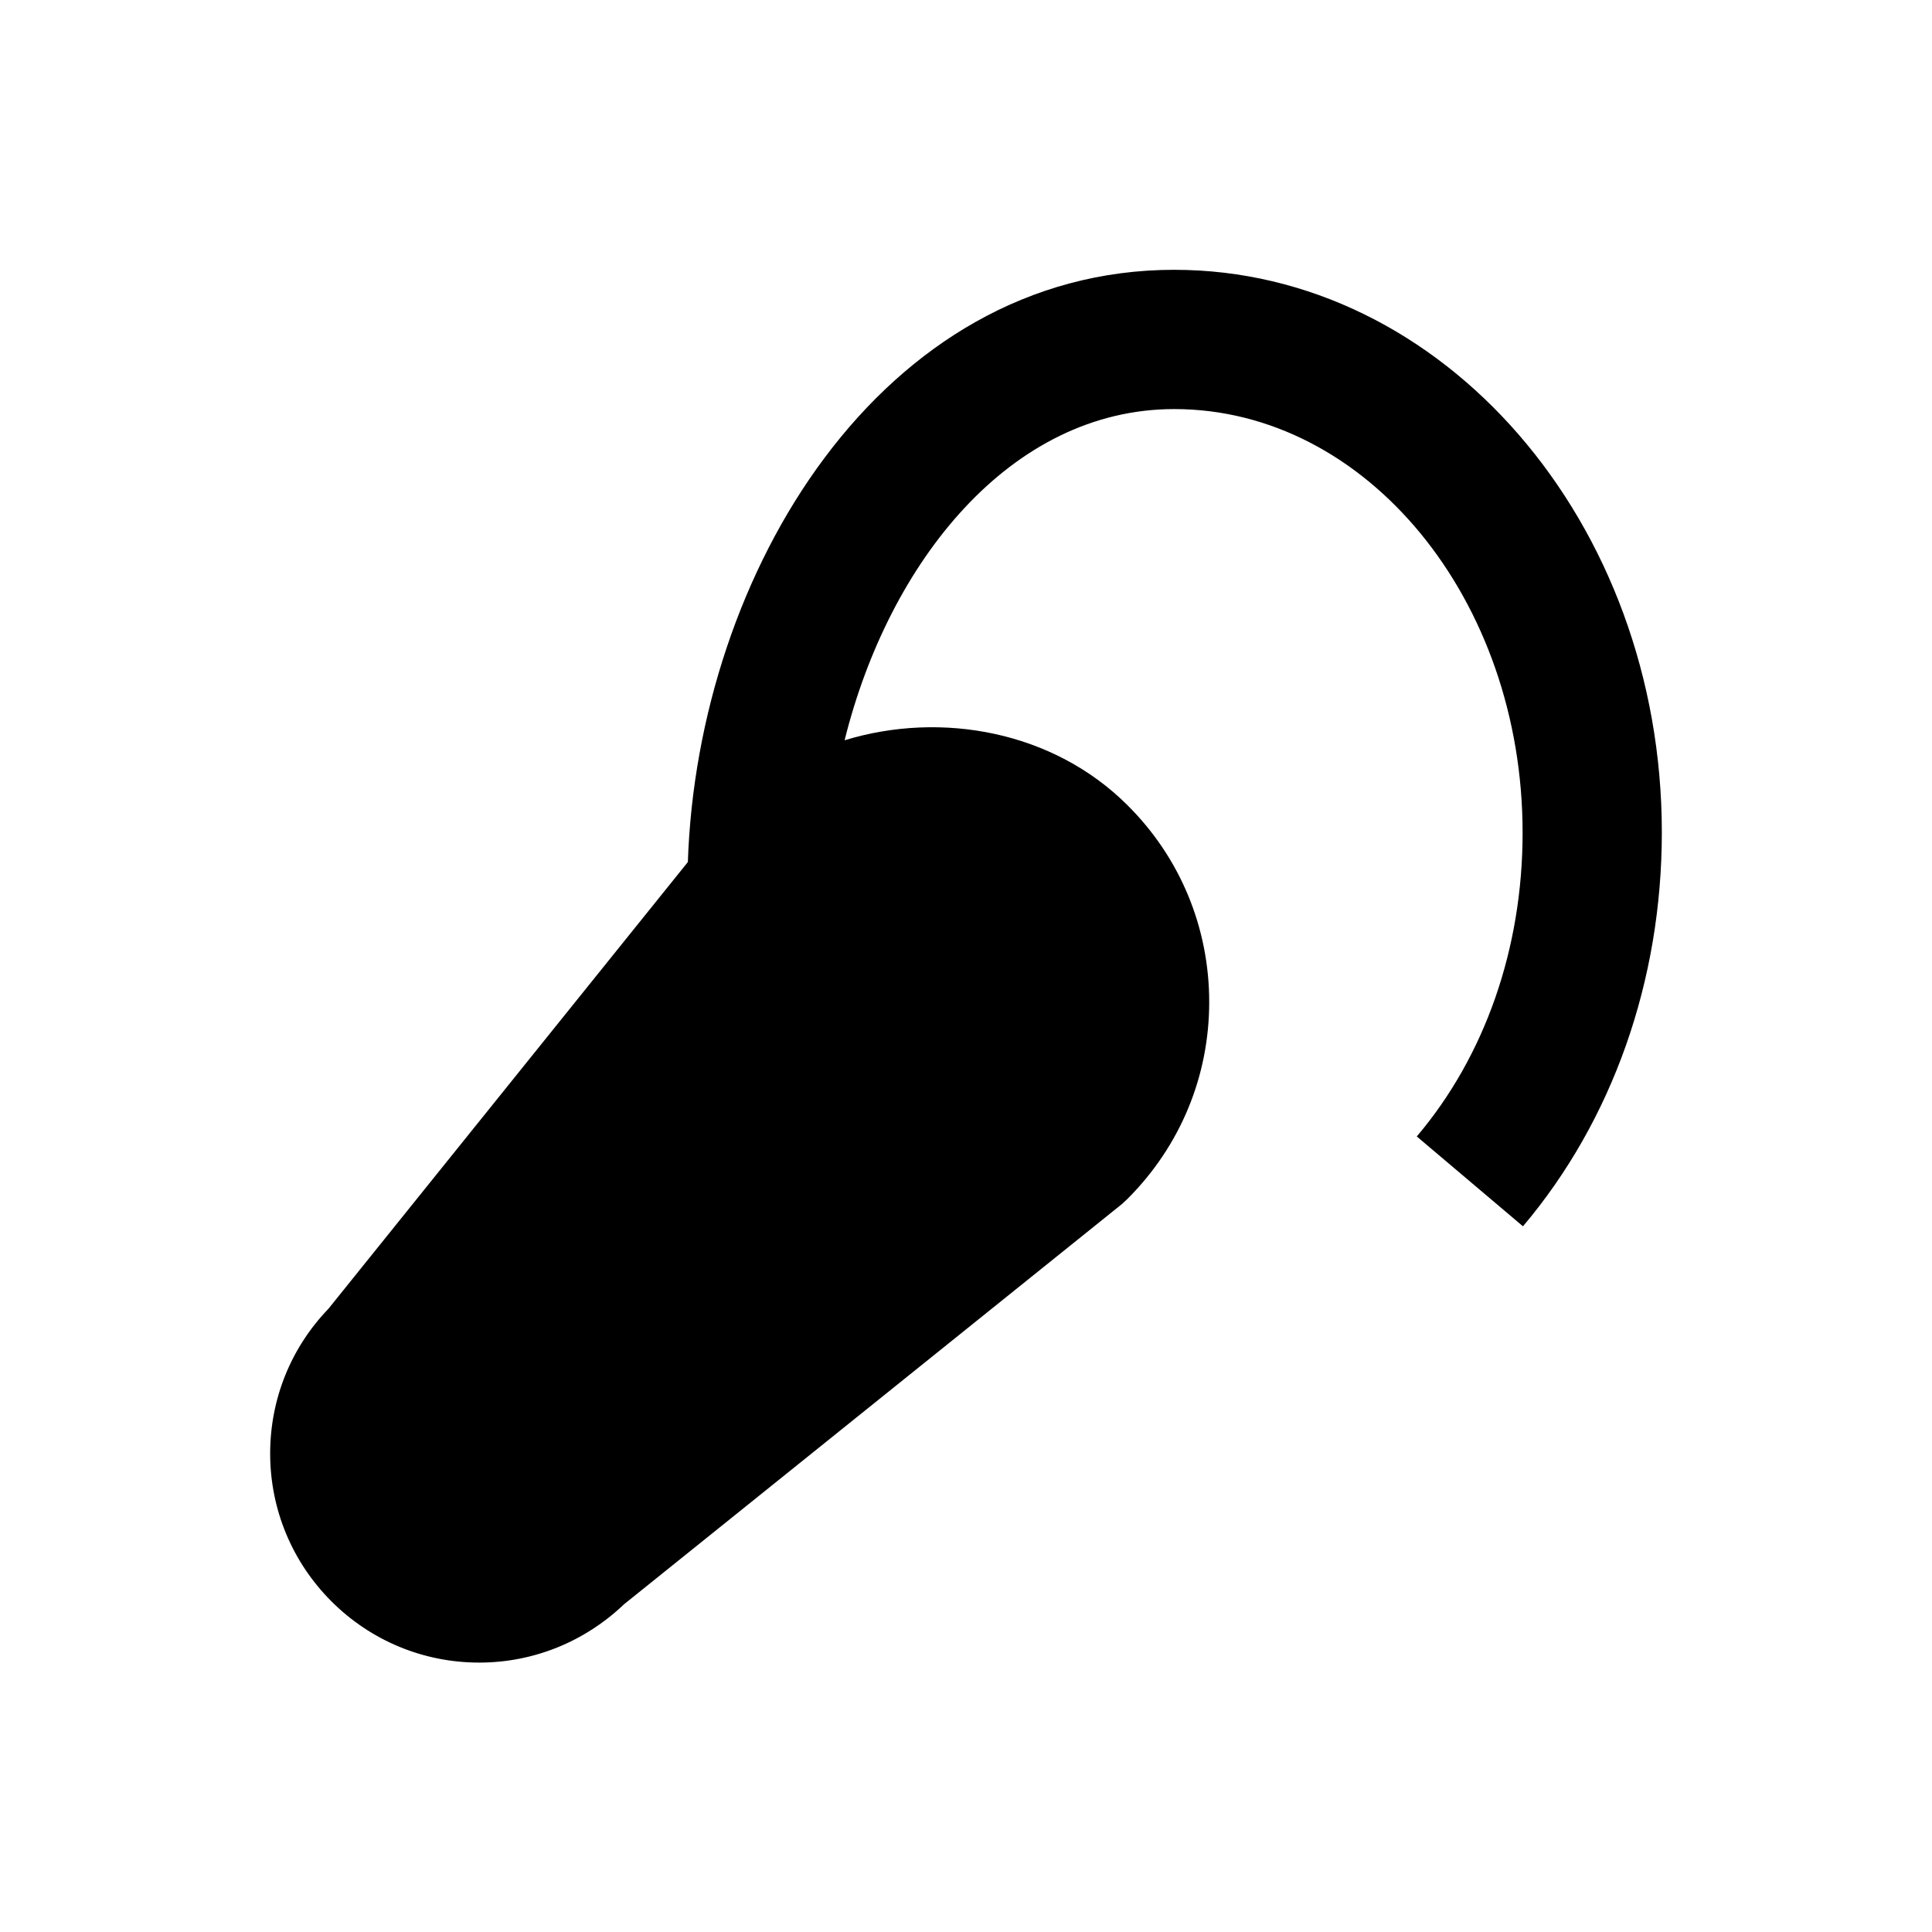 <?xml version="1.0" encoding="UTF-8"?>
<!-- Uploaded to: SVG Repo, www.svgrepo.com, Generator: SVG Repo Mixer Tools -->
<svg fill="#000000" width="800px" height="800px" version="1.1" viewBox="144 144 512 512" xmlns="http://www.w3.org/2000/svg">
 <path d="m455.2 215.5c-77.637 0-126.35 80.293-128.91 156.95l-95.246 118.38c-9.938 10.332-15.449 23.91-15.449 38.375 0 14.762 5.805 28.734 16.234 39.164 10.43 10.43 24.402 16.234 39.164 16.234 14.367 0 27.945-5.512 38.375-15.449l131.96-106.07 1.477-1.379c13.973-13.973 21.648-32.473 21.648-52.152 0-19.68-7.676-38.277-21.648-52.152-19.582-19.582-49.297-25.094-74.98-17.219 11.711-47.133 43.887-87.773 87.379-87.773 50.871 0 92.301 50.383 92.301 112.27 0 30.602-9.938 59.137-28.043 80.492l28.141 23.812c23.715-28.043 36.801-65.043 36.801-104.4 0-82.164-57.961-149.08-129.2-149.08z"/>
</svg>